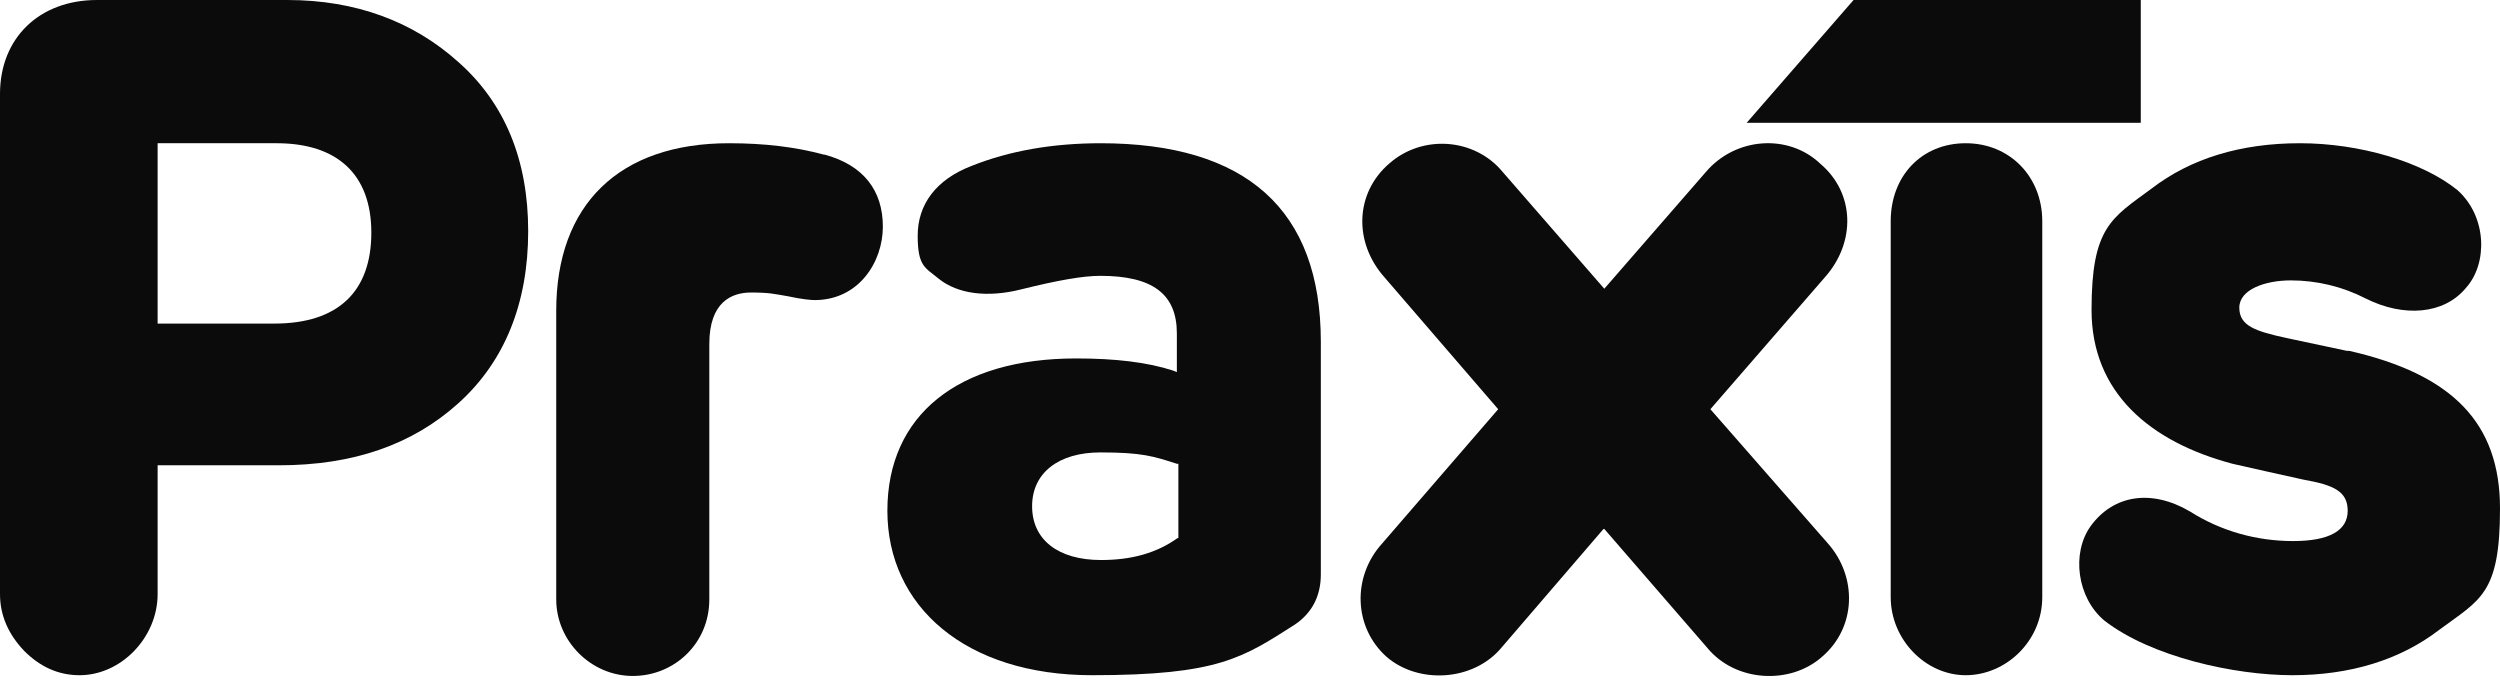 <svg width="120" height="33" viewBox="0 0 120 33" fill="none" xmlns="http://www.w3.org/2000/svg">
<g clip-path="url(#clip0_87_69)">
<path d="M88.971 0H102.757V5.893H83.842L88.971 0Z" fill="#0B0B0B"/>
<path d="M94.355 6.875C92.245 6.875 90.754 8.439 90.754 10.621V28.663C90.754 30.7 92.427 32.41 94.355 32.41C96.283 32.41 98.029 30.773 98.029 28.663V10.621C98.029 8.475 96.465 6.875 94.355 6.875Z" fill="#0B0B0B"/>
<path d="M76.969 25.389L72.059 31.1C70.713 32.701 68.094 32.846 66.566 31.537C64.966 30.118 64.893 27.681 66.348 26.081L71.913 19.642L66.457 13.313C64.966 11.64 65.038 9.275 66.675 7.857C68.276 6.438 70.786 6.62 72.131 8.257L77.006 13.859L81.88 8.257C83.299 6.584 85.845 6.402 87.372 7.857C89.046 9.275 89.082 11.64 87.591 13.313L82.098 19.642L87.736 26.081C89.155 27.681 89.118 30.118 87.445 31.537C85.917 32.883 83.299 32.737 81.953 31.1L77.006 25.389H76.969Z" fill="#0B0B0B"/>
<path d="M25.353 11.094C25.353 7.675 24.226 4.947 22.007 2.983C19.824 1.018 17.06 0 13.786 0H4.656C1.891 0 0 1.819 0 4.51V28.518C0 29.536 0.4 30.446 1.164 31.246C1.928 32.01 2.801 32.41 3.819 32.41C5.82 32.41 7.566 30.591 7.566 28.518V22.334H13.386C16.951 22.334 19.788 21.352 22.007 19.351C24.226 17.351 25.353 14.55 25.353 11.094ZM13.168 15.532H7.566V6.875H13.277C16.187 6.875 17.824 8.366 17.824 11.167C17.824 13.968 16.259 15.532 13.168 15.532Z" fill="#0B0B0B"/>
<path d="M39.539 7.42C38.194 7.057 36.702 6.875 34.993 6.875C29.718 6.875 26.699 9.821 26.699 14.914V28.772C26.699 30.773 28.372 32.446 30.373 32.446C32.374 32.446 34.047 30.882 34.047 28.772V16.514C34.047 14.477 35.138 14.041 36.047 14.041C36.957 14.041 37.175 14.113 37.83 14.222C38.485 14.368 38.958 14.404 39.103 14.404C41.213 14.404 42.377 12.586 42.377 10.876C42.377 9.166 41.467 7.93 39.576 7.42" fill="#0B0B0B"/>
<path d="M52.851 6.875C50.523 6.875 48.45 7.239 46.631 7.966C44.922 8.621 44.049 9.821 44.049 11.312C44.049 12.804 44.413 12.84 45.067 13.386C45.977 14.113 47.395 14.295 48.996 13.895C50.742 13.459 51.978 13.24 52.815 13.24C55.325 13.24 56.489 14.113 56.489 16.005V17.86L56.307 17.787C55.07 17.387 53.542 17.205 51.651 17.205C45.977 17.205 42.594 19.933 42.594 24.517C42.594 29.1 46.34 32.41 52.415 32.41C58.489 32.41 59.654 31.573 62.163 29.973C62.964 29.427 63.4 28.627 63.4 27.572V16.405C63.4 10.076 59.835 6.875 52.815 6.875M56.562 25.826H56.525C55.507 26.553 54.306 26.881 52.851 26.881C50.778 26.881 49.541 25.899 49.541 24.298C49.541 22.698 50.814 21.716 52.815 21.716C54.816 21.716 55.361 21.898 56.489 22.261H56.562V25.826Z" fill="#0B0B0B"/>
<path d="M112.762 16.841C117.709 17.969 120 20.297 120 24.407C120 28.518 119.055 28.772 117.09 30.227C115.199 31.682 112.798 32.41 110.034 32.41C107.269 32.41 103.268 31.537 101.013 29.791C99.703 28.7 99.412 26.553 100.358 25.244C101.449 23.753 103.268 23.462 105.123 24.553C106.614 25.499 108.324 25.971 110.07 25.971C111.816 25.971 112.689 25.462 112.689 24.517C112.689 23.571 111.998 23.28 110.579 23.025C109.27 22.734 108.106 22.48 107.16 22.261C103.195 21.206 100.394 18.842 100.394 14.877C100.394 10.912 101.34 10.476 103.268 9.057C105.159 7.602 107.56 6.875 110.397 6.875C113.235 6.875 116.254 7.748 117.963 9.13C119.382 10.403 119.418 12.658 118.363 13.822C117.309 15.095 115.381 15.241 113.562 14.332C112.434 13.75 111.198 13.459 109.961 13.459C108.724 13.459 107.487 13.895 107.487 14.768C107.487 15.641 108.251 15.896 109.743 16.223L112.653 16.841H112.762Z" fill="#0B0B0B"/>
</g>
<defs>
<clipPath id="clip0_87_69">
<rect width="120" height="32.41" fill="white"/>
</clipPath>
</defs>
</svg>
